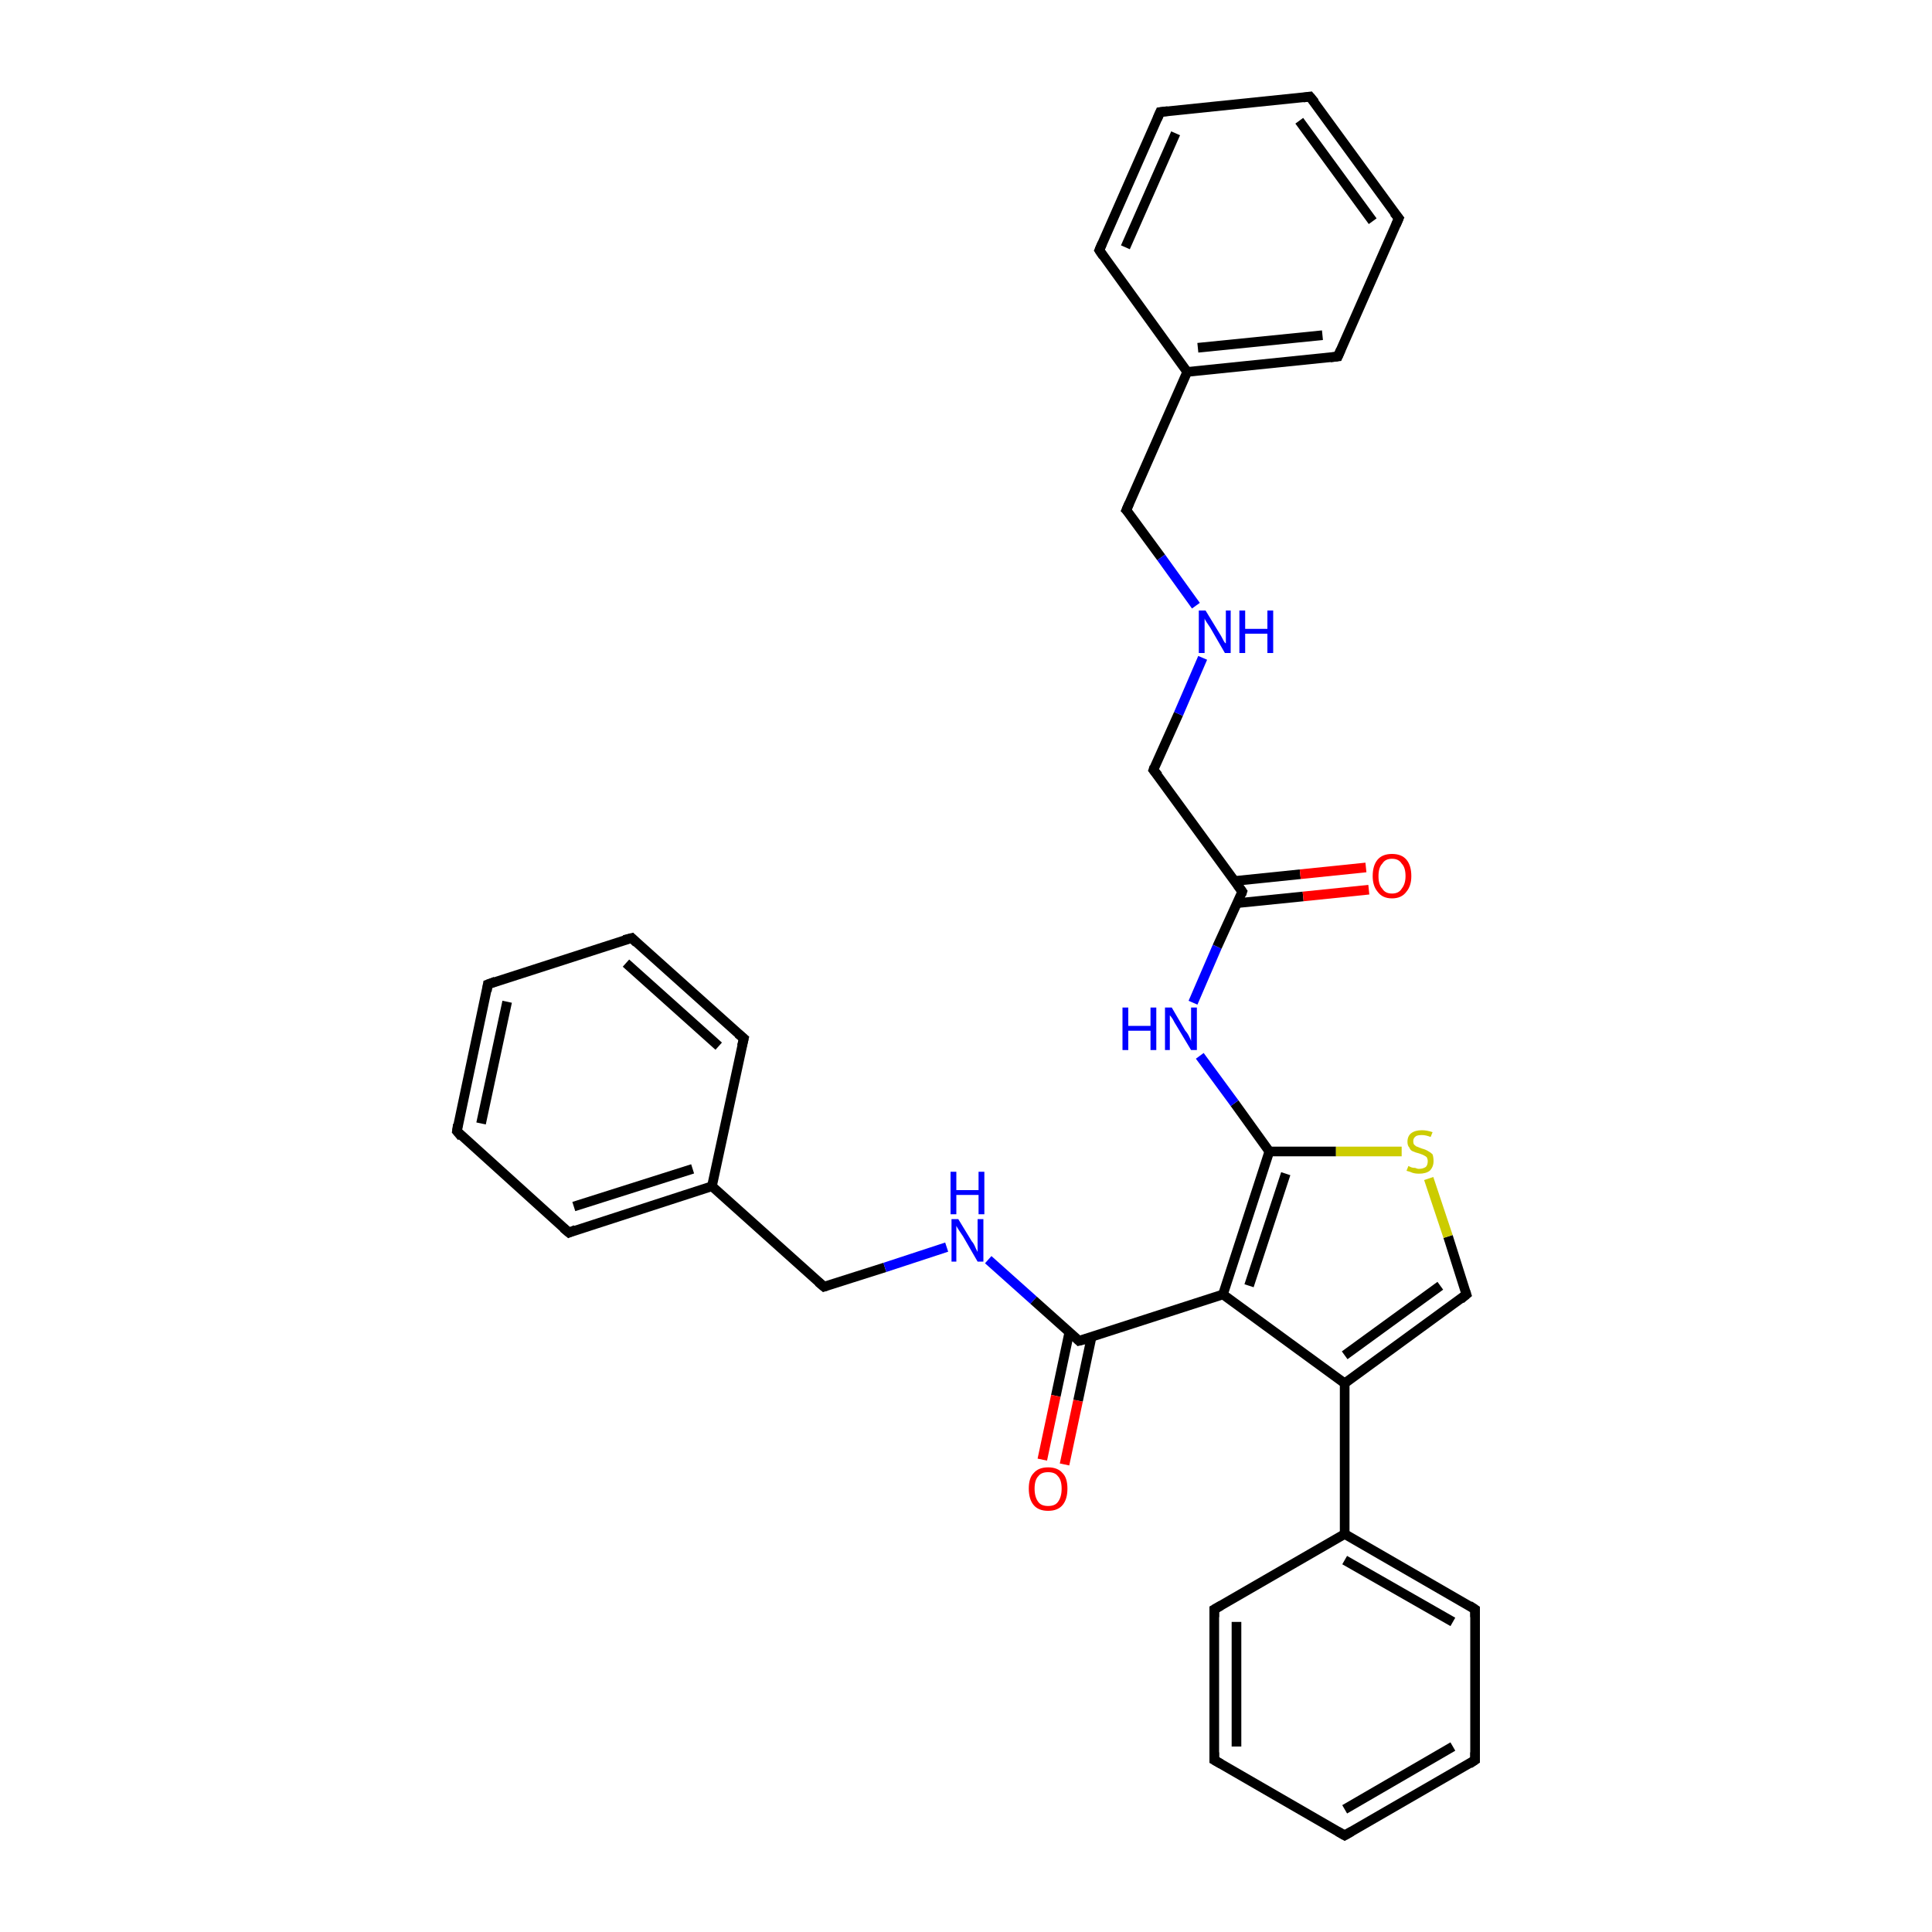 <?xml version='1.0' encoding='iso-8859-1'?>
<svg version='1.1' baseProfile='full'
              xmlns='http://www.w3.org/2000/svg'
                      xmlns:rdkit='http://www.rdkit.org/xml'
                      xmlns:xlink='http://www.w3.org/1999/xlink'
                  xml:space='preserve'
width='200px' height='200px' viewBox='0 0 200 200'>
<!-- END OF HEADER -->
<rect style='opacity:1.0;fill:#FFFFFF;stroke:none' width='200.0' height='200.0' x='0.0' y='0.0'> </rect>
<path class='bond-0 atom-29 atom-28' d='M 65.4,97.1 L 77.0,107.5' style='fill:none;fill-rule:evenodd;stroke:#000000;stroke-width:1.0px;stroke-linecap:butt;stroke-linejoin:miter;stroke-opacity:1' />
<path class='bond-0 atom-29 atom-28' d='M 64.8,99.7 L 74.4,108.3' style='fill:none;fill-rule:evenodd;stroke:#000000;stroke-width:1.0px;stroke-linecap:butt;stroke-linejoin:miter;stroke-opacity:1' />
<path class='bond-1 atom-29 atom-30' d='M 65.4,97.1 L 50.5,101.9' style='fill:none;fill-rule:evenodd;stroke:#000000;stroke-width:1.0px;stroke-linecap:butt;stroke-linejoin:miter;stroke-opacity:1' />
<path class='bond-2 atom-28 atom-27' d='M 77.0,107.5 L 73.7,122.8' style='fill:none;fill-rule:evenodd;stroke:#000000;stroke-width:1.0px;stroke-linecap:butt;stroke-linejoin:miter;stroke-opacity:1' />
<path class='bond-3 atom-30 atom-31' d='M 50.5,101.9 L 47.3,117.1' style='fill:none;fill-rule:evenodd;stroke:#000000;stroke-width:1.0px;stroke-linecap:butt;stroke-linejoin:miter;stroke-opacity:1' />
<path class='bond-3 atom-30 atom-31' d='M 52.5,103.7 L 49.8,116.3' style='fill:none;fill-rule:evenodd;stroke:#000000;stroke-width:1.0px;stroke-linecap:butt;stroke-linejoin:miter;stroke-opacity:1' />
<path class='bond-4 atom-27 atom-26' d='M 73.7,122.8 L 85.3,133.2' style='fill:none;fill-rule:evenodd;stroke:#000000;stroke-width:1.0px;stroke-linecap:butt;stroke-linejoin:miter;stroke-opacity:1' />
<path class='bond-5 atom-27 atom-32' d='M 73.7,122.8 L 58.9,127.6' style='fill:none;fill-rule:evenodd;stroke:#000000;stroke-width:1.0px;stroke-linecap:butt;stroke-linejoin:miter;stroke-opacity:1' />
<path class='bond-5 atom-27 atom-32' d='M 71.7,121.0 L 59.4,124.9' style='fill:none;fill-rule:evenodd;stroke:#000000;stroke-width:1.0px;stroke-linecap:butt;stroke-linejoin:miter;stroke-opacity:1' />
<path class='bond-6 atom-31 atom-32' d='M 47.3,117.1 L 58.9,127.6' style='fill:none;fill-rule:evenodd;stroke:#000000;stroke-width:1.0px;stroke-linecap:butt;stroke-linejoin:miter;stroke-opacity:1' />
<path class='bond-7 atom-26 atom-25' d='M 85.3,133.2 L 91.6,131.2' style='fill:none;fill-rule:evenodd;stroke:#000000;stroke-width:1.0px;stroke-linecap:butt;stroke-linejoin:miter;stroke-opacity:1' />
<path class='bond-7 atom-26 atom-25' d='M 91.6,131.2 L 98.0,129.1' style='fill:none;fill-rule:evenodd;stroke:#0000FF;stroke-width:1.0px;stroke-linecap:butt;stroke-linejoin:miter;stroke-opacity:1' />
<path class='bond-8 atom-25 atom-23' d='M 102.3,130.4 L 107.0,134.6' style='fill:none;fill-rule:evenodd;stroke:#0000FF;stroke-width:1.0px;stroke-linecap:butt;stroke-linejoin:miter;stroke-opacity:1' />
<path class='bond-8 atom-25 atom-23' d='M 107.0,134.6 L 111.7,138.8' style='fill:none;fill-rule:evenodd;stroke:#000000;stroke-width:1.0px;stroke-linecap:butt;stroke-linejoin:miter;stroke-opacity:1' />
<path class='bond-9 atom-18 atom-17' d='M 125.7,182.2 L 125.7,166.6' style='fill:none;fill-rule:evenodd;stroke:#000000;stroke-width:1.0px;stroke-linecap:butt;stroke-linejoin:miter;stroke-opacity:1' />
<path class='bond-9 atom-18 atom-17' d='M 128.0,180.8 L 128.0,167.9' style='fill:none;fill-rule:evenodd;stroke:#000000;stroke-width:1.0px;stroke-linecap:butt;stroke-linejoin:miter;stroke-opacity:1' />
<path class='bond-10 atom-18 atom-19' d='M 125.7,182.2 L 139.2,190.0' style='fill:none;fill-rule:evenodd;stroke:#000000;stroke-width:1.0px;stroke-linecap:butt;stroke-linejoin:miter;stroke-opacity:1' />
<path class='bond-11 atom-17 atom-16' d='M 125.7,166.6 L 139.2,158.8' style='fill:none;fill-rule:evenodd;stroke:#000000;stroke-width:1.0px;stroke-linecap:butt;stroke-linejoin:miter;stroke-opacity:1' />
<path class='bond-12 atom-19 atom-20' d='M 139.2,190.0 L 152.7,182.2' style='fill:none;fill-rule:evenodd;stroke:#000000;stroke-width:1.0px;stroke-linecap:butt;stroke-linejoin:miter;stroke-opacity:1' />
<path class='bond-12 atom-19 atom-20' d='M 139.2,187.3 L 150.4,180.8' style='fill:none;fill-rule:evenodd;stroke:#000000;stroke-width:1.0px;stroke-linecap:butt;stroke-linejoin:miter;stroke-opacity:1' />
<path class='bond-13 atom-16 atom-15' d='M 139.2,158.8 L 139.2,143.2' style='fill:none;fill-rule:evenodd;stroke:#000000;stroke-width:1.0px;stroke-linecap:butt;stroke-linejoin:miter;stroke-opacity:1' />
<path class='bond-14 atom-16 atom-21' d='M 139.2,158.8 L 152.7,166.6' style='fill:none;fill-rule:evenodd;stroke:#000000;stroke-width:1.0px;stroke-linecap:butt;stroke-linejoin:miter;stroke-opacity:1' />
<path class='bond-14 atom-16 atom-21' d='M 139.2,161.5 L 150.4,167.9' style='fill:none;fill-rule:evenodd;stroke:#000000;stroke-width:1.0px;stroke-linecap:butt;stroke-linejoin:miter;stroke-opacity:1' />
<path class='bond-15 atom-15 atom-14' d='M 139.2,143.2 L 126.6,134.0' style='fill:none;fill-rule:evenodd;stroke:#000000;stroke-width:1.0px;stroke-linecap:butt;stroke-linejoin:miter;stroke-opacity:1' />
<path class='bond-16 atom-15 atom-22' d='M 139.2,143.2 L 151.8,134.0' style='fill:none;fill-rule:evenodd;stroke:#000000;stroke-width:1.0px;stroke-linecap:butt;stroke-linejoin:miter;stroke-opacity:1' />
<path class='bond-16 atom-15 atom-22' d='M 139.2,140.3 L 149.1,133.1' style='fill:none;fill-rule:evenodd;stroke:#000000;stroke-width:1.0px;stroke-linecap:butt;stroke-linejoin:miter;stroke-opacity:1' />
<path class='bond-17 atom-23 atom-14' d='M 111.7,138.8 L 126.6,134.0' style='fill:none;fill-rule:evenodd;stroke:#000000;stroke-width:1.0px;stroke-linecap:butt;stroke-linejoin:miter;stroke-opacity:1' />
<path class='bond-18 atom-23 atom-24' d='M 110.7,137.9 L 109.3,144.5' style='fill:none;fill-rule:evenodd;stroke:#000000;stroke-width:1.0px;stroke-linecap:butt;stroke-linejoin:miter;stroke-opacity:1' />
<path class='bond-18 atom-23 atom-24' d='M 109.3,144.5 L 107.9,151.1' style='fill:none;fill-rule:evenodd;stroke:#FF0000;stroke-width:1.0px;stroke-linecap:butt;stroke-linejoin:miter;stroke-opacity:1' />
<path class='bond-18 atom-23 atom-24' d='M 113.0,138.4 L 111.6,145.0' style='fill:none;fill-rule:evenodd;stroke:#000000;stroke-width:1.0px;stroke-linecap:butt;stroke-linejoin:miter;stroke-opacity:1' />
<path class='bond-18 atom-23 atom-24' d='M 111.6,145.0 L 110.2,151.6' style='fill:none;fill-rule:evenodd;stroke:#FF0000;stroke-width:1.0px;stroke-linecap:butt;stroke-linejoin:miter;stroke-opacity:1' />
<path class='bond-19 atom-14 atom-12' d='M 126.6,134.0 L 131.4,119.2' style='fill:none;fill-rule:evenodd;stroke:#000000;stroke-width:1.0px;stroke-linecap:butt;stroke-linejoin:miter;stroke-opacity:1' />
<path class='bond-19 atom-14 atom-12' d='M 129.3,133.1 L 133.1,121.5' style='fill:none;fill-rule:evenodd;stroke:#000000;stroke-width:1.0px;stroke-linecap:butt;stroke-linejoin:miter;stroke-opacity:1' />
<path class='bond-20 atom-22 atom-13' d='M 151.8,134.0 L 149.9,128.0' style='fill:none;fill-rule:evenodd;stroke:#000000;stroke-width:1.0px;stroke-linecap:butt;stroke-linejoin:miter;stroke-opacity:1' />
<path class='bond-20 atom-22 atom-13' d='M 149.9,128.0 L 147.9,122.0' style='fill:none;fill-rule:evenodd;stroke:#CCCC00;stroke-width:1.0px;stroke-linecap:butt;stroke-linejoin:miter;stroke-opacity:1' />
<path class='bond-21 atom-12 atom-13' d='M 131.4,119.2 L 138.3,119.2' style='fill:none;fill-rule:evenodd;stroke:#000000;stroke-width:1.0px;stroke-linecap:butt;stroke-linejoin:miter;stroke-opacity:1' />
<path class='bond-21 atom-12 atom-13' d='M 138.3,119.2 L 145.1,119.2' style='fill:none;fill-rule:evenodd;stroke:#CCCC00;stroke-width:1.0px;stroke-linecap:butt;stroke-linejoin:miter;stroke-opacity:1' />
<path class='bond-22 atom-12 atom-11' d='M 131.4,119.2 L 127.8,114.2' style='fill:none;fill-rule:evenodd;stroke:#000000;stroke-width:1.0px;stroke-linecap:butt;stroke-linejoin:miter;stroke-opacity:1' />
<path class='bond-22 atom-12 atom-11' d='M 127.8,114.2 L 124.2,109.3' style='fill:none;fill-rule:evenodd;stroke:#0000FF;stroke-width:1.0px;stroke-linecap:butt;stroke-linejoin:miter;stroke-opacity:1' />
<path class='bond-23 atom-11 atom-1' d='M 123.5,103.8 L 126.0,98.0' style='fill:none;fill-rule:evenodd;stroke:#0000FF;stroke-width:1.0px;stroke-linecap:butt;stroke-linejoin:miter;stroke-opacity:1' />
<path class='bond-23 atom-11 atom-1' d='M 126.0,98.0 L 128.6,92.3' style='fill:none;fill-rule:evenodd;stroke:#000000;stroke-width:1.0px;stroke-linecap:butt;stroke-linejoin:miter;stroke-opacity:1' />
<path class='bond-24 atom-20 atom-21' d='M 152.7,182.2 L 152.7,166.6' style='fill:none;fill-rule:evenodd;stroke:#000000;stroke-width:1.0px;stroke-linecap:butt;stroke-linejoin:miter;stroke-opacity:1' />
<path class='bond-25 atom-4 atom-5' d='M 116.6,52.8 L 122.9,38.5' style='fill:none;fill-rule:evenodd;stroke:#000000;stroke-width:1.0px;stroke-linecap:butt;stroke-linejoin:miter;stroke-opacity:1' />
<path class='bond-26 atom-4 atom-3' d='M 116.6,52.8 L 120.2,57.7' style='fill:none;fill-rule:evenodd;stroke:#000000;stroke-width:1.0px;stroke-linecap:butt;stroke-linejoin:miter;stroke-opacity:1' />
<path class='bond-26 atom-4 atom-3' d='M 120.2,57.7 L 123.8,62.7' style='fill:none;fill-rule:evenodd;stroke:#0000FF;stroke-width:1.0px;stroke-linecap:butt;stroke-linejoin:miter;stroke-opacity:1' />
<path class='bond-27 atom-2 atom-1' d='M 119.4,79.7 L 128.6,92.3' style='fill:none;fill-rule:evenodd;stroke:#000000;stroke-width:1.0px;stroke-linecap:butt;stroke-linejoin:miter;stroke-opacity:1' />
<path class='bond-28 atom-2 atom-3' d='M 119.4,79.7 L 122.0,73.9' style='fill:none;fill-rule:evenodd;stroke:#000000;stroke-width:1.0px;stroke-linecap:butt;stroke-linejoin:miter;stroke-opacity:1' />
<path class='bond-28 atom-2 atom-3' d='M 122.0,73.9 L 124.5,68.1' style='fill:none;fill-rule:evenodd;stroke:#0000FF;stroke-width:1.0px;stroke-linecap:butt;stroke-linejoin:miter;stroke-opacity:1' />
<path class='bond-29 atom-1 atom-0' d='M 128.0,93.5 L 134.9,92.8' style='fill:none;fill-rule:evenodd;stroke:#000000;stroke-width:1.0px;stroke-linecap:butt;stroke-linejoin:miter;stroke-opacity:1' />
<path class='bond-29 atom-1 atom-0' d='M 134.9,92.8 L 141.7,92.1' style='fill:none;fill-rule:evenodd;stroke:#FF0000;stroke-width:1.0px;stroke-linecap:butt;stroke-linejoin:miter;stroke-opacity:1' />
<path class='bond-29 atom-1 atom-0' d='M 127.8,91.2 L 134.6,90.5' style='fill:none;fill-rule:evenodd;stroke:#000000;stroke-width:1.0px;stroke-linecap:butt;stroke-linejoin:miter;stroke-opacity:1' />
<path class='bond-29 atom-1 atom-0' d='M 134.6,90.5 L 141.4,89.8' style='fill:none;fill-rule:evenodd;stroke:#FF0000;stroke-width:1.0px;stroke-linecap:butt;stroke-linejoin:miter;stroke-opacity:1' />
<path class='bond-30 atom-6 atom-5' d='M 138.5,36.9 L 122.9,38.5' style='fill:none;fill-rule:evenodd;stroke:#000000;stroke-width:1.0px;stroke-linecap:butt;stroke-linejoin:miter;stroke-opacity:1' />
<path class='bond-30 atom-6 atom-5' d='M 136.9,34.7 L 124.0,36.0' style='fill:none;fill-rule:evenodd;stroke:#000000;stroke-width:1.0px;stroke-linecap:butt;stroke-linejoin:miter;stroke-opacity:1' />
<path class='bond-31 atom-6 atom-7' d='M 138.5,36.9 L 144.8,22.6' style='fill:none;fill-rule:evenodd;stroke:#000000;stroke-width:1.0px;stroke-linecap:butt;stroke-linejoin:miter;stroke-opacity:1' />
<path class='bond-32 atom-5 atom-10' d='M 122.9,38.5 L 113.8,25.9' style='fill:none;fill-rule:evenodd;stroke:#000000;stroke-width:1.0px;stroke-linecap:butt;stroke-linejoin:miter;stroke-opacity:1' />
<path class='bond-33 atom-7 atom-8' d='M 144.8,22.6 L 135.6,10.0' style='fill:none;fill-rule:evenodd;stroke:#000000;stroke-width:1.0px;stroke-linecap:butt;stroke-linejoin:miter;stroke-opacity:1' />
<path class='bond-33 atom-7 atom-8' d='M 142.1,22.9 L 134.5,12.5' style='fill:none;fill-rule:evenodd;stroke:#000000;stroke-width:1.0px;stroke-linecap:butt;stroke-linejoin:miter;stroke-opacity:1' />
<path class='bond-34 atom-10 atom-9' d='M 113.8,25.9 L 120.1,11.6' style='fill:none;fill-rule:evenodd;stroke:#000000;stroke-width:1.0px;stroke-linecap:butt;stroke-linejoin:miter;stroke-opacity:1' />
<path class='bond-34 atom-10 atom-9' d='M 116.5,25.6 L 121.7,13.8' style='fill:none;fill-rule:evenodd;stroke:#000000;stroke-width:1.0px;stroke-linecap:butt;stroke-linejoin:miter;stroke-opacity:1' />
<path class='bond-35 atom-8 atom-9' d='M 135.6,10.0 L 120.1,11.6' style='fill:none;fill-rule:evenodd;stroke:#000000;stroke-width:1.0px;stroke-linecap:butt;stroke-linejoin:miter;stroke-opacity:1' />
<path d='M 128.5,92.6 L 128.6,92.3 L 128.1,91.6' style='fill:none;stroke:#000000;stroke-width:1.0px;stroke-linecap:butt;stroke-linejoin:miter;stroke-miterlimit:10;stroke-opacity:1;' />
<path d='M 119.9,80.3 L 119.4,79.7 L 119.5,79.4' style='fill:none;stroke:#000000;stroke-width:1.0px;stroke-linecap:butt;stroke-linejoin:miter;stroke-miterlimit:10;stroke-opacity:1;' />
<path d='M 116.9,52.1 L 116.6,52.8 L 116.8,53.0' style='fill:none;stroke:#000000;stroke-width:1.0px;stroke-linecap:butt;stroke-linejoin:miter;stroke-miterlimit:10;stroke-opacity:1;' />
<path d='M 137.7,37.0 L 138.5,36.9 L 138.8,36.2' style='fill:none;stroke:#000000;stroke-width:1.0px;stroke-linecap:butt;stroke-linejoin:miter;stroke-miterlimit:10;stroke-opacity:1;' />
<path d='M 144.5,23.3 L 144.8,22.6 L 144.3,22.0' style='fill:none;stroke:#000000;stroke-width:1.0px;stroke-linecap:butt;stroke-linejoin:miter;stroke-miterlimit:10;stroke-opacity:1;' />
<path d='M 136.1,10.6 L 135.6,10.0 L 134.9,10.1' style='fill:none;stroke:#000000;stroke-width:1.0px;stroke-linecap:butt;stroke-linejoin:miter;stroke-miterlimit:10;stroke-opacity:1;' />
<path d='M 119.8,12.3 L 120.1,11.6 L 120.9,11.5' style='fill:none;stroke:#000000;stroke-width:1.0px;stroke-linecap:butt;stroke-linejoin:miter;stroke-miterlimit:10;stroke-opacity:1;' />
<path d='M 114.2,26.5 L 113.8,25.9 L 114.1,25.2' style='fill:none;stroke:#000000;stroke-width:1.0px;stroke-linecap:butt;stroke-linejoin:miter;stroke-miterlimit:10;stroke-opacity:1;' />
<path d='M 125.7,167.4 L 125.7,166.6 L 126.4,166.2' style='fill:none;stroke:#000000;stroke-width:1.0px;stroke-linecap:butt;stroke-linejoin:miter;stroke-miterlimit:10;stroke-opacity:1;' />
<path d='M 125.7,181.4 L 125.7,182.2 L 126.4,182.6' style='fill:none;stroke:#000000;stroke-width:1.0px;stroke-linecap:butt;stroke-linejoin:miter;stroke-miterlimit:10;stroke-opacity:1;' />
<path d='M 138.5,189.6 L 139.2,190.0 L 139.9,189.6' style='fill:none;stroke:#000000;stroke-width:1.0px;stroke-linecap:butt;stroke-linejoin:miter;stroke-miterlimit:10;stroke-opacity:1;' />
<path d='M 152.1,182.6 L 152.7,182.2 L 152.7,181.4' style='fill:none;stroke:#000000;stroke-width:1.0px;stroke-linecap:butt;stroke-linejoin:miter;stroke-miterlimit:10;stroke-opacity:1;' />
<path d='M 152.1,166.2 L 152.7,166.6 L 152.7,167.4' style='fill:none;stroke:#000000;stroke-width:1.0px;stroke-linecap:butt;stroke-linejoin:miter;stroke-miterlimit:10;stroke-opacity:1;' />
<path d='M 151.2,134.5 L 151.8,134.0 L 151.7,133.7' style='fill:none;stroke:#000000;stroke-width:1.0px;stroke-linecap:butt;stroke-linejoin:miter;stroke-miterlimit:10;stroke-opacity:1;' />
<path d='M 111.5,138.6 L 111.7,138.8 L 112.5,138.6' style='fill:none;stroke:#000000;stroke-width:1.0px;stroke-linecap:butt;stroke-linejoin:miter;stroke-miterlimit:10;stroke-opacity:1;' />
<path d='M 84.7,132.7 L 85.3,133.2 L 85.6,133.1' style='fill:none;stroke:#000000;stroke-width:1.0px;stroke-linecap:butt;stroke-linejoin:miter;stroke-miterlimit:10;stroke-opacity:1;' />
<path d='M 76.4,107.0 L 77.0,107.5 L 76.8,108.3' style='fill:none;stroke:#000000;stroke-width:1.0px;stroke-linecap:butt;stroke-linejoin:miter;stroke-miterlimit:10;stroke-opacity:1;' />
<path d='M 65.9,97.6 L 65.4,97.1 L 64.6,97.3' style='fill:none;stroke:#000000;stroke-width:1.0px;stroke-linecap:butt;stroke-linejoin:miter;stroke-miterlimit:10;stroke-opacity:1;' />
<path d='M 51.3,101.6 L 50.5,101.9 L 50.4,102.6' style='fill:none;stroke:#000000;stroke-width:1.0px;stroke-linecap:butt;stroke-linejoin:miter;stroke-miterlimit:10;stroke-opacity:1;' />
<path d='M 47.4,116.4 L 47.3,117.1 L 47.8,117.7' style='fill:none;stroke:#000000;stroke-width:1.0px;stroke-linecap:butt;stroke-linejoin:miter;stroke-miterlimit:10;stroke-opacity:1;' />
<path d='M 59.6,127.3 L 58.9,127.6 L 58.3,127.1' style='fill:none;stroke:#000000;stroke-width:1.0px;stroke-linecap:butt;stroke-linejoin:miter;stroke-miterlimit:10;stroke-opacity:1;' />
<path class='atom-0' d='M 142.1 90.7
Q 142.1 89.6, 142.6 89.0
Q 143.1 88.4, 144.1 88.4
Q 145.1 88.4, 145.6 89.0
Q 146.1 89.6, 146.1 90.7
Q 146.1 91.7, 145.6 92.3
Q 145.1 93.0, 144.1 93.0
Q 143.1 93.0, 142.6 92.3
Q 142.1 91.7, 142.1 90.7
M 144.1 92.5
Q 144.8 92.5, 145.1 92.0
Q 145.5 91.5, 145.5 90.7
Q 145.5 89.8, 145.1 89.4
Q 144.8 88.9, 144.1 88.9
Q 143.4 88.9, 143.1 89.4
Q 142.7 89.8, 142.7 90.7
Q 142.7 91.6, 143.1 92.0
Q 143.4 92.5, 144.1 92.5
' fill='#FF0000'/>
<path class='atom-3' d='M 124.8 63.2
L 126.2 65.5
Q 126.4 65.8, 126.6 66.2
Q 126.8 66.6, 126.9 66.6
L 126.9 63.2
L 127.4 63.2
L 127.4 67.6
L 126.8 67.6
L 125.3 65.0
Q 125.1 64.7, 124.9 64.4
Q 124.7 64.1, 124.7 64.0
L 124.7 67.6
L 124.1 67.6
L 124.1 63.2
L 124.8 63.2
' fill='#0000FF'/>
<path class='atom-3' d='M 128.3 63.2
L 128.9 63.2
L 128.9 65.1
L 131.2 65.1
L 131.2 63.2
L 131.8 63.2
L 131.8 67.6
L 131.2 67.6
L 131.2 65.6
L 128.9 65.6
L 128.9 67.6
L 128.3 67.6
L 128.3 63.2
' fill='#0000FF'/>
<path class='atom-11' d='M 116.2 104.3
L 116.8 104.3
L 116.8 106.2
L 119.1 106.2
L 119.1 104.3
L 119.7 104.3
L 119.7 108.7
L 119.1 108.7
L 119.1 106.7
L 116.8 106.7
L 116.8 108.7
L 116.2 108.7
L 116.2 104.3
' fill='#0000FF'/>
<path class='atom-11' d='M 121.3 104.3
L 122.7 106.7
Q 122.9 106.9, 123.1 107.3
Q 123.3 107.7, 123.3 107.8
L 123.3 104.3
L 123.9 104.3
L 123.9 108.7
L 123.3 108.7
L 121.8 106.2
Q 121.6 105.9, 121.4 105.5
Q 121.2 105.2, 121.1 105.1
L 121.1 108.7
L 120.6 108.7
L 120.6 104.3
L 121.3 104.3
' fill='#0000FF'/>
<path class='atom-13' d='M 145.8 120.7
Q 145.8 120.7, 146.0 120.8
Q 146.2 120.9, 146.5 120.9
Q 146.7 121.0, 146.9 121.0
Q 147.3 121.0, 147.6 120.8
Q 147.8 120.6, 147.8 120.2
Q 147.8 120.0, 147.7 119.8
Q 147.6 119.7, 147.4 119.6
Q 147.2 119.5, 146.9 119.4
Q 146.5 119.3, 146.3 119.2
Q 146.0 119.1, 145.9 118.8
Q 145.7 118.6, 145.7 118.2
Q 145.7 117.6, 146.1 117.3
Q 146.5 117.0, 147.2 117.0
Q 147.7 117.0, 148.3 117.2
L 148.1 117.7
Q 147.6 117.5, 147.2 117.5
Q 146.8 117.5, 146.6 117.6
Q 146.3 117.8, 146.3 118.1
Q 146.3 118.4, 146.4 118.5
Q 146.6 118.7, 146.7 118.7
Q 146.9 118.8, 147.2 118.9
Q 147.6 119.0, 147.9 119.2
Q 148.1 119.3, 148.3 119.5
Q 148.4 119.8, 148.4 120.2
Q 148.4 120.8, 148.0 121.2
Q 147.6 121.5, 146.9 121.5
Q 146.5 121.5, 146.2 121.4
Q 146.0 121.3, 145.6 121.2
L 145.8 120.7
' fill='#CCCC00'/>
<path class='atom-24' d='M 106.5 154.1
Q 106.5 153.0, 107.0 152.5
Q 107.5 151.9, 108.5 151.9
Q 109.5 151.9, 110.0 152.5
Q 110.5 153.0, 110.5 154.1
Q 110.5 155.2, 110.0 155.8
Q 109.5 156.4, 108.5 156.4
Q 107.5 156.4, 107.0 155.8
Q 106.5 155.2, 106.5 154.1
M 108.5 155.9
Q 109.2 155.9, 109.5 155.5
Q 109.9 155.0, 109.9 154.1
Q 109.9 153.2, 109.5 152.8
Q 109.2 152.4, 108.5 152.4
Q 107.8 152.4, 107.5 152.8
Q 107.1 153.2, 107.1 154.1
Q 107.1 155.0, 107.5 155.5
Q 107.8 155.9, 108.5 155.9
' fill='#FF0000'/>
<path class='atom-25' d='M 99.2 126.2
L 100.6 128.5
Q 100.8 128.7, 101.0 129.2
Q 101.2 129.6, 101.2 129.6
L 101.2 126.2
L 101.8 126.2
L 101.8 130.6
L 101.2 130.6
L 99.7 128.0
Q 99.5 127.7, 99.3 127.4
Q 99.1 127.1, 99.0 126.9
L 99.0 130.6
L 98.5 130.6
L 98.5 126.2
L 99.2 126.2
' fill='#0000FF'/>
<path class='atom-25' d='M 98.4 121.3
L 99.0 121.3
L 99.0 123.2
L 101.3 123.2
L 101.3 121.3
L 101.9 121.3
L 101.9 125.7
L 101.3 125.7
L 101.3 123.7
L 99.0 123.7
L 99.0 125.7
L 98.4 125.7
L 98.4 121.3
' fill='#0000FF'/>
</svg>
